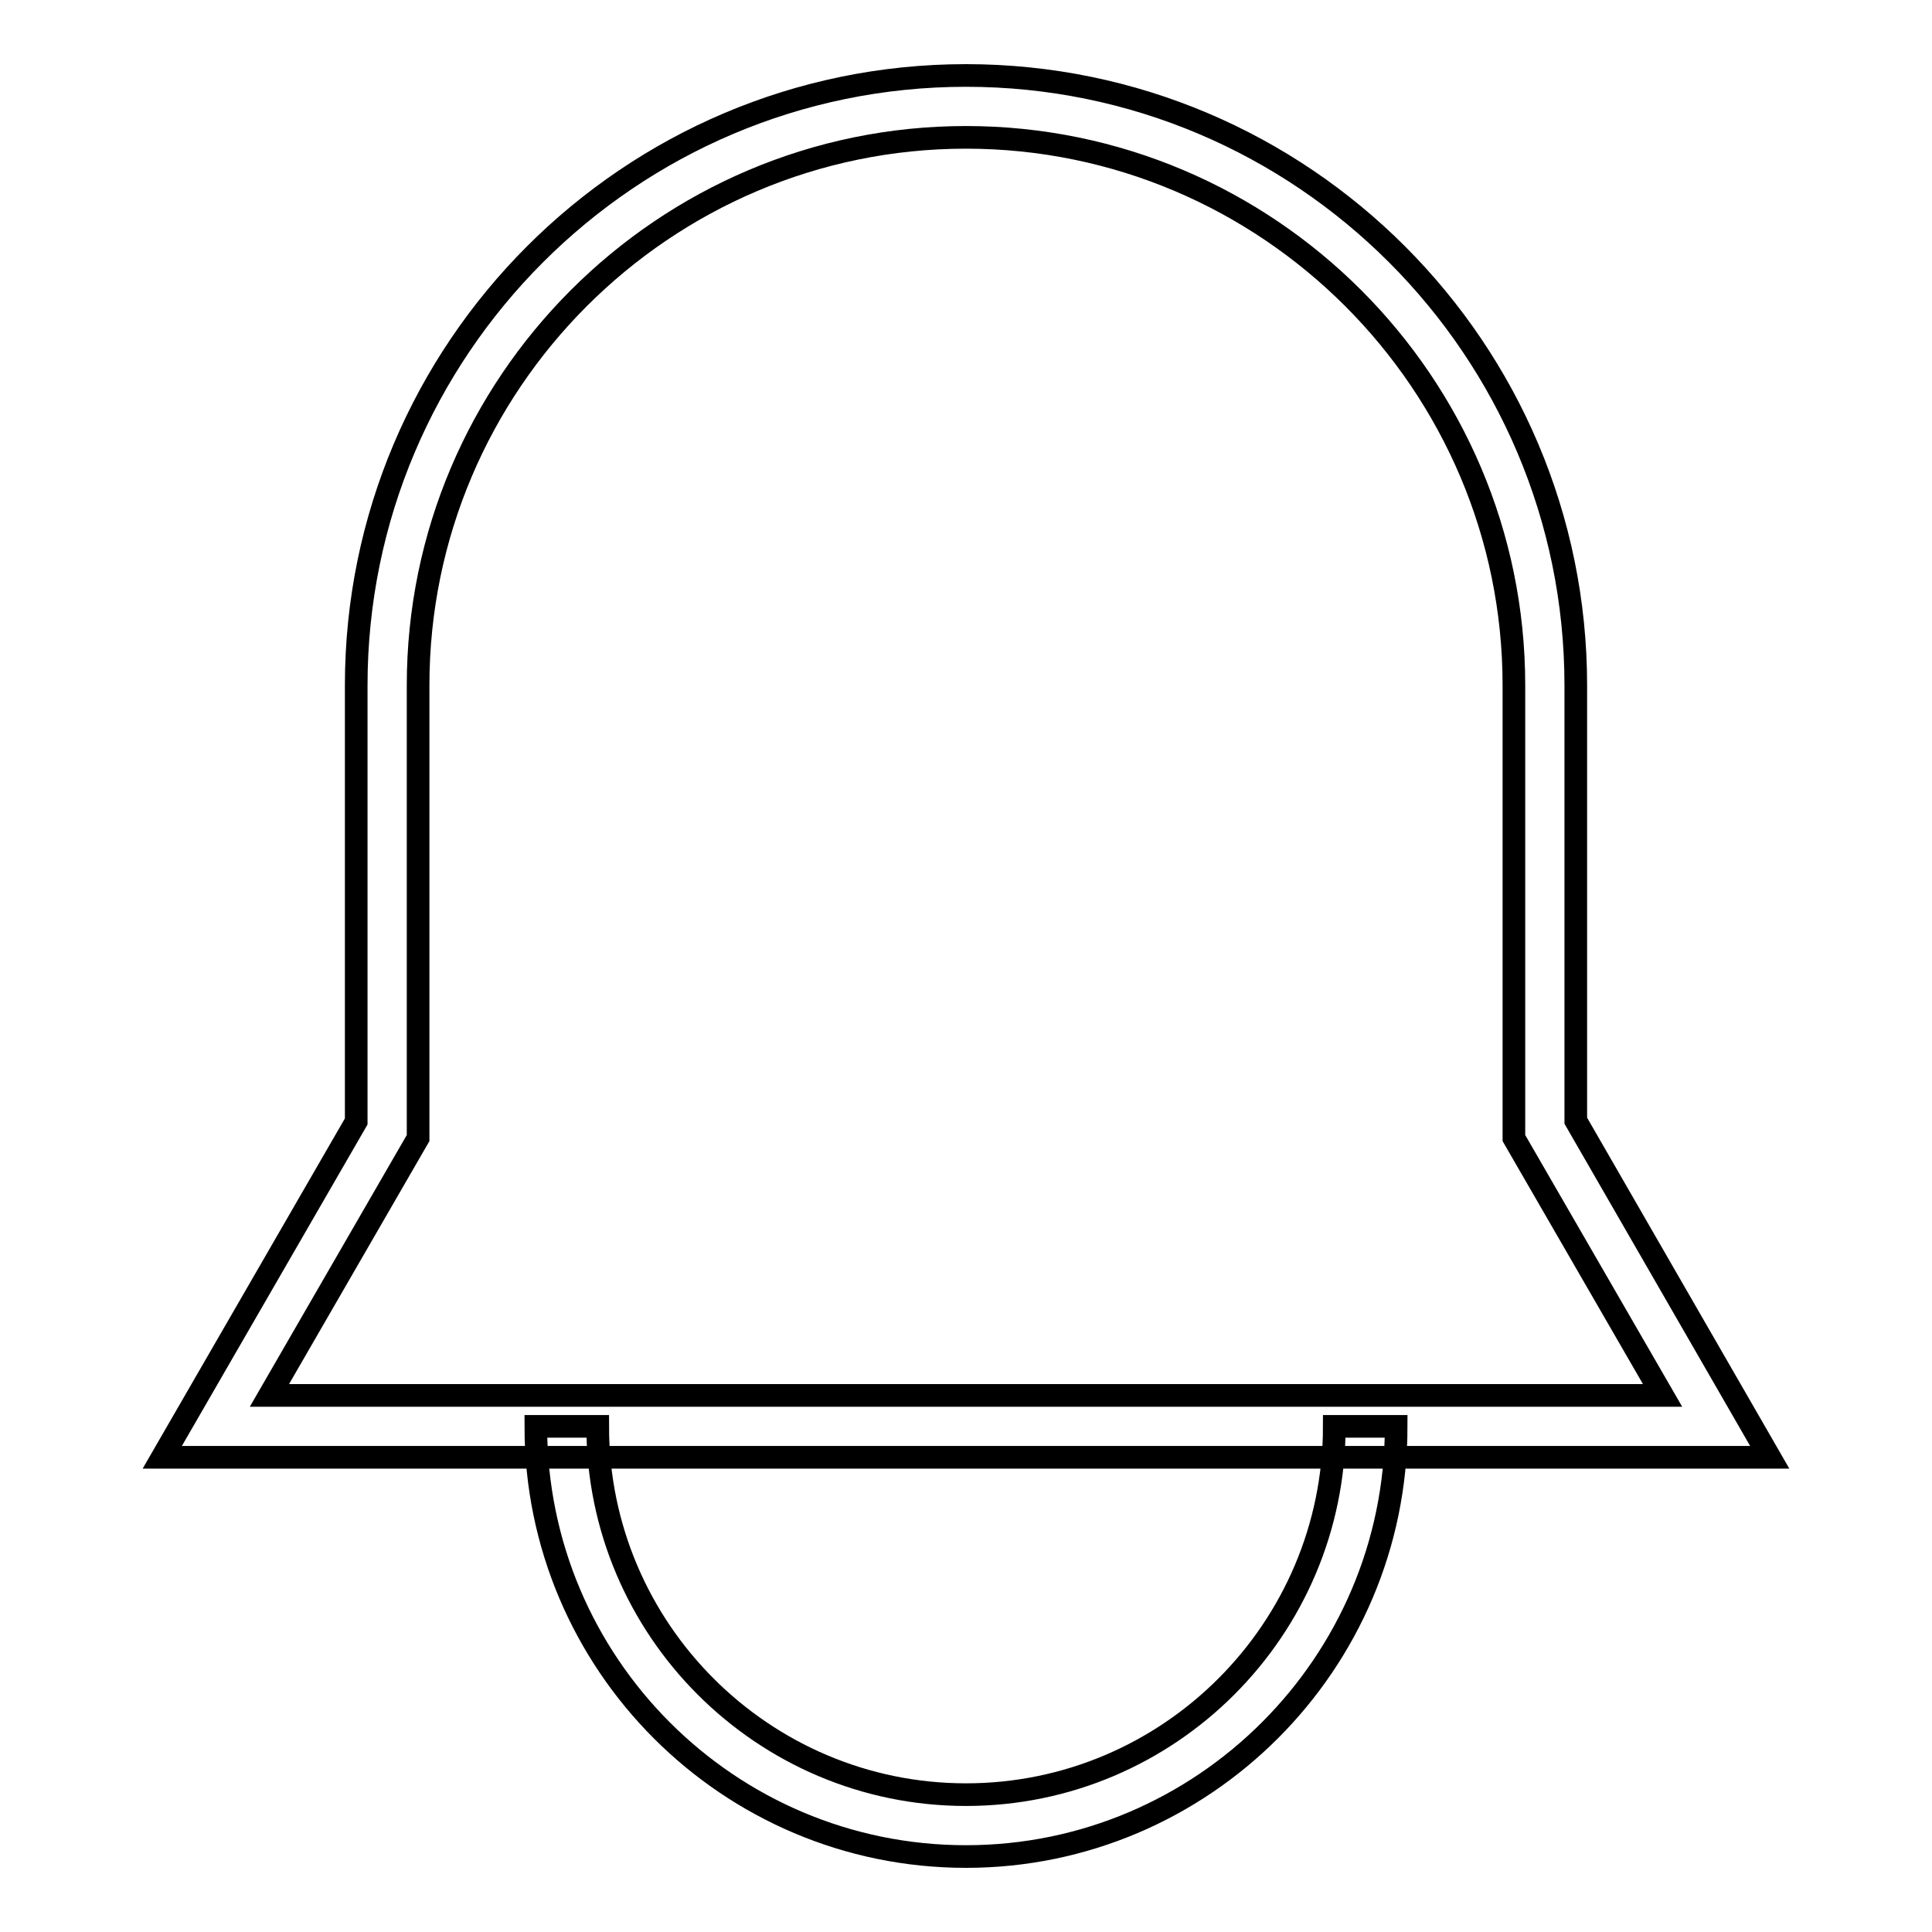 <?xml version="1.0" encoding="utf-8"?>
<!-- Svg Vector Icons : http://www.onlinewebfonts.com/icon -->
<!DOCTYPE svg PUBLIC "-//W3C//DTD SVG 1.1//EN" "http://www.w3.org/Graphics/SVG/1.1/DTD/svg11.dtd">
<svg version="1.1" xmlns="http://www.w3.org/2000/svg" xmlns:xlink="http://www.w3.org/1999/xlink" x="0px" y="0px" viewBox="0 0 256 256" enable-background="new 0 0 256 256" xml:space="preserve">
<g><g><path stroke-width="3" fill-opacity="0" stroke="#000000"  d="M234.5,193.1h-213l25.7-44.5V90.8C47.2,46.3,83.4,10,128,10c44.6,0,80.8,36.3,80.8,80.8v57.7L234.5,193.1z M35.7,184.9h184.6l-19.7-34.1v-60c0-40-32.6-72.6-72.6-72.6S55.4,50.8,55.4,90.8v60L35.7,184.9z"/><path stroke-width="3" fill-opacity="0" stroke="#000000"  d="M128,246c-31.5,0-57-25.6-57-57h8.2c0,26.9,21.9,48.8,48.8,48.8c26.9,0,48.8-21.9,48.8-48.8h8.2C185,220.4,159.4,246,128,246z"/></g></g>
</svg>